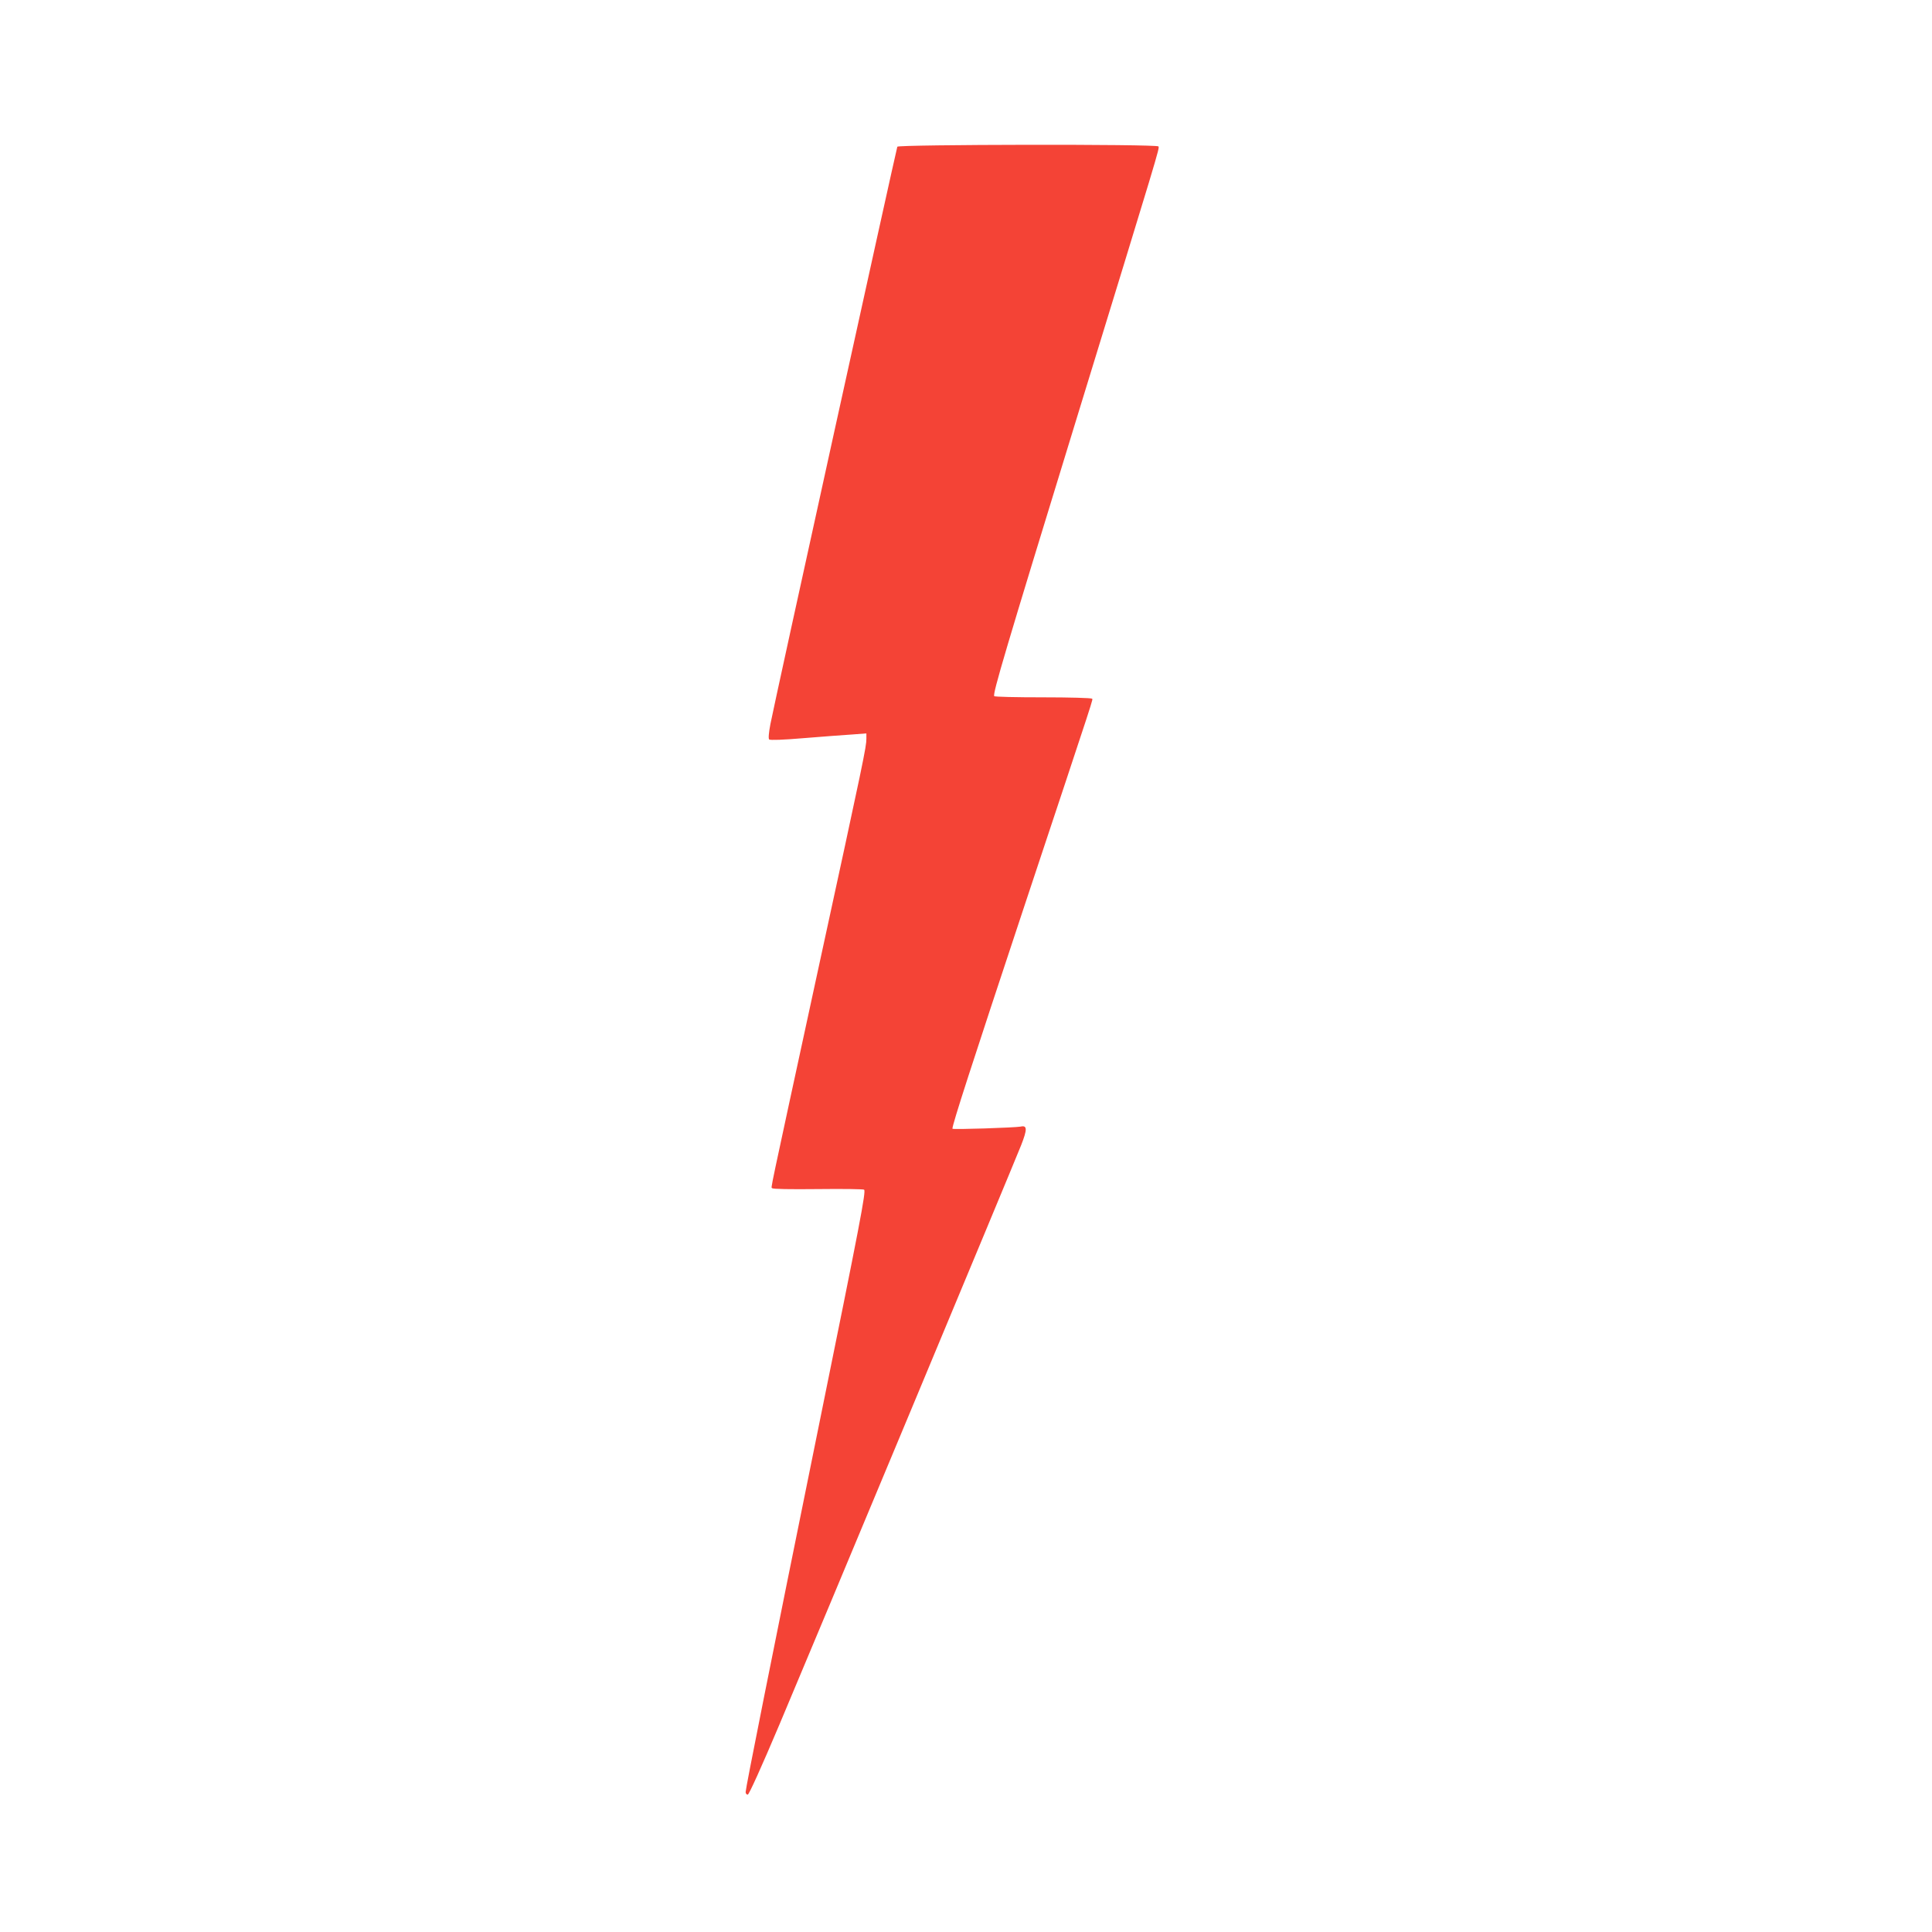 <?xml version="1.0" standalone="no"?>
<!DOCTYPE svg PUBLIC "-//W3C//DTD SVG 20010904//EN"
 "http://www.w3.org/TR/2001/REC-SVG-20010904/DTD/svg10.dtd">
<svg version="1.0" xmlns="http://www.w3.org/2000/svg"
 width="1280pt" height="1280pt" viewBox="0 0 1280 1280"
 preserveAspectRatio="xMidYMid meet">
<g transform="translate(0,1280) scale(0.1,-0.1)"
fill="#f44336" stroke="none">
<path d="M5945 11828 c-11 -36 -819 -3707 -841 -3826 -11 -58 -14 -96 -8 -101
5 -6 94 -3 234 9 124 10 267 21 318 24 l92 7 0 -35 c0 -54 -15 -128 -320
-1531 -339 -1566 -312 -1434 -304 -1447 4 -6 114 -8 304 -6 164 2 301 0 305
-4 13 -12 -24 -207 -305 -1588 -316 -1555 -480 -2378 -480 -2403 0 -9 6 -17
14 -17 8 0 88 176 211 467 236 558 1545 3696 1600 3835 42 107 41 134 -3 124
-35 -7 -452 -21 -452 -14 0 29 126 418 471 1458 497 1496 460 1381 453 1391
-3 5 -149 9 -324 9 -175 0 -321 3 -323 8 -11 16 73 299 536 1807 560 1824 560
1822 552 1835 -10 16 -1725 13 -1730 -2z"/>
</g>
</svg>

